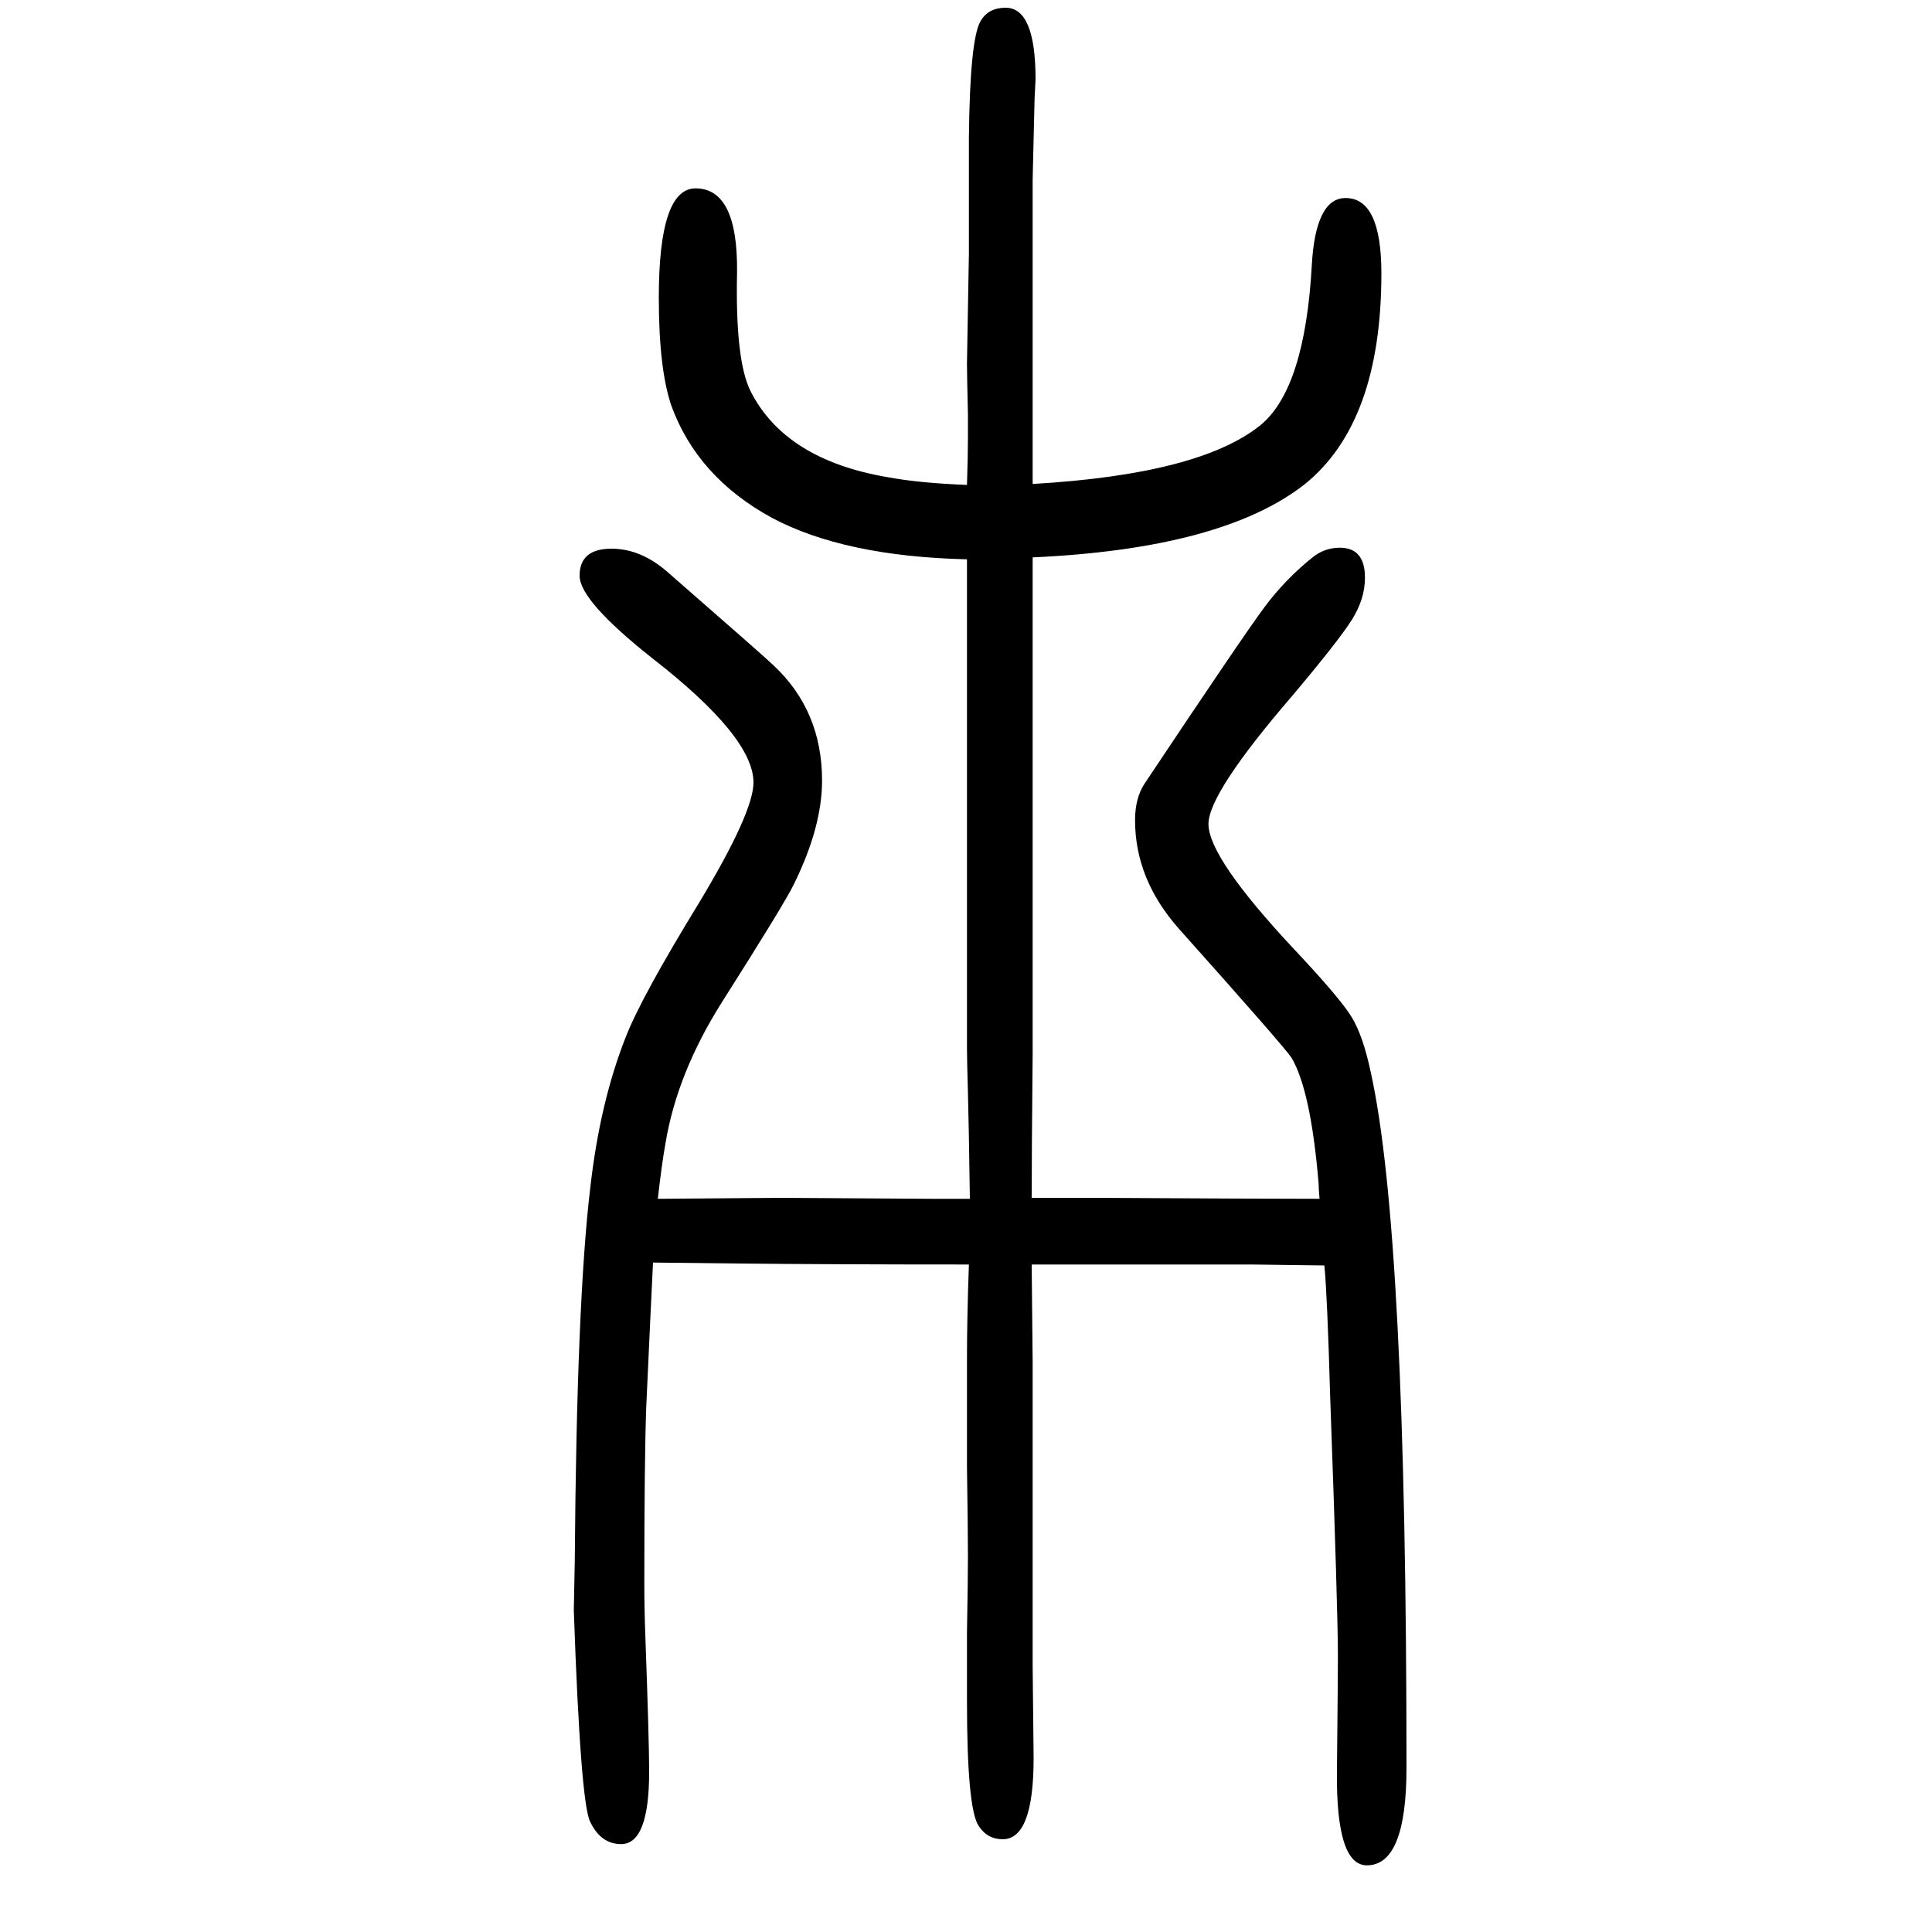 <svg xmlns="http://www.w3.org/2000/svg" xmlns:xlink="http://www.w3.org/1999/xlink" height="100" width="100" version="1.1"><path d="M1371 340l-76 1h-132h-29h-66l1 -101v-128v-187l1 -95q0 -84 -32 -84q-16 0 -25 14q-12 18 -12 130v70q1 54 1 79q0 26 -1 93v111q0 42 2 98q-139 0 -237 1l-90 1q-2 -40 -7 -149q-2 -55 -2 -183q0 -26 1 -53q4 -110 4 -142q0 -75 -29 -75q-21 0 -32 23q-10 19 -17 219
l1 51q2 269 16 386q10 89 37 157q16 41 76 139q56 93 56 124q0 47 -104 128q-76 60 -76 86q0 28 33 28q31 0 59 -25q102 -89 109 -96q50 -47 50 -119q0 -48 -29 -107q-9 -19 -75 -123q-46 -73 -58 -145q-4 -22 -8 -58q123 1 128 1l156 -1h12h27q-1 74 -2 110q-1 35 -1 47
v155v152v159v12v27q-127 3 -202 43q-77 42 -104 116q-13 38 -13 112q0 113 38 113q44 0 43 -87q-2 -91 14 -123q36 -71 142 -89q32 -6 82 -8q1 30 1 48v25q-1 42 -1 53l2 113v120q1 102 12 121q8 14 26 14q31 0 31 -74q0 -2 -1 -20q-2 -80 -2 -84v-143v-79v-93
q173 10 236 61q46 38 53 166q4 69 35 69q37 0 37 -78q0 -154 -79 -218q-85 -67 -282 -76v-40v-17v-143v-127v-187q-1 -103 -1 -149h46h21q170 -1 231 -1q-1 11 -1 16q-8 96 -28 130q-8 12 -117 134q-45 51 -45 112q0 23 10 38q102 153 124 182.5t51 52.5q12 9 27 9
q26 0 26 -31q0 -22 -13.5 -43.5t-61.5 -78.5q-87 -101 -87 -133q0 -35 89 -130q47 -50 59 -69.5t20 -57.5q37 -166 37 -720q0 -101 -41 -101q-32 0 -31 97t1 120q0 46 -8 268q-3 105 -6 136z" style="" transform="scale(0.05 -0.05) translate(0 -1650)"/></svg>